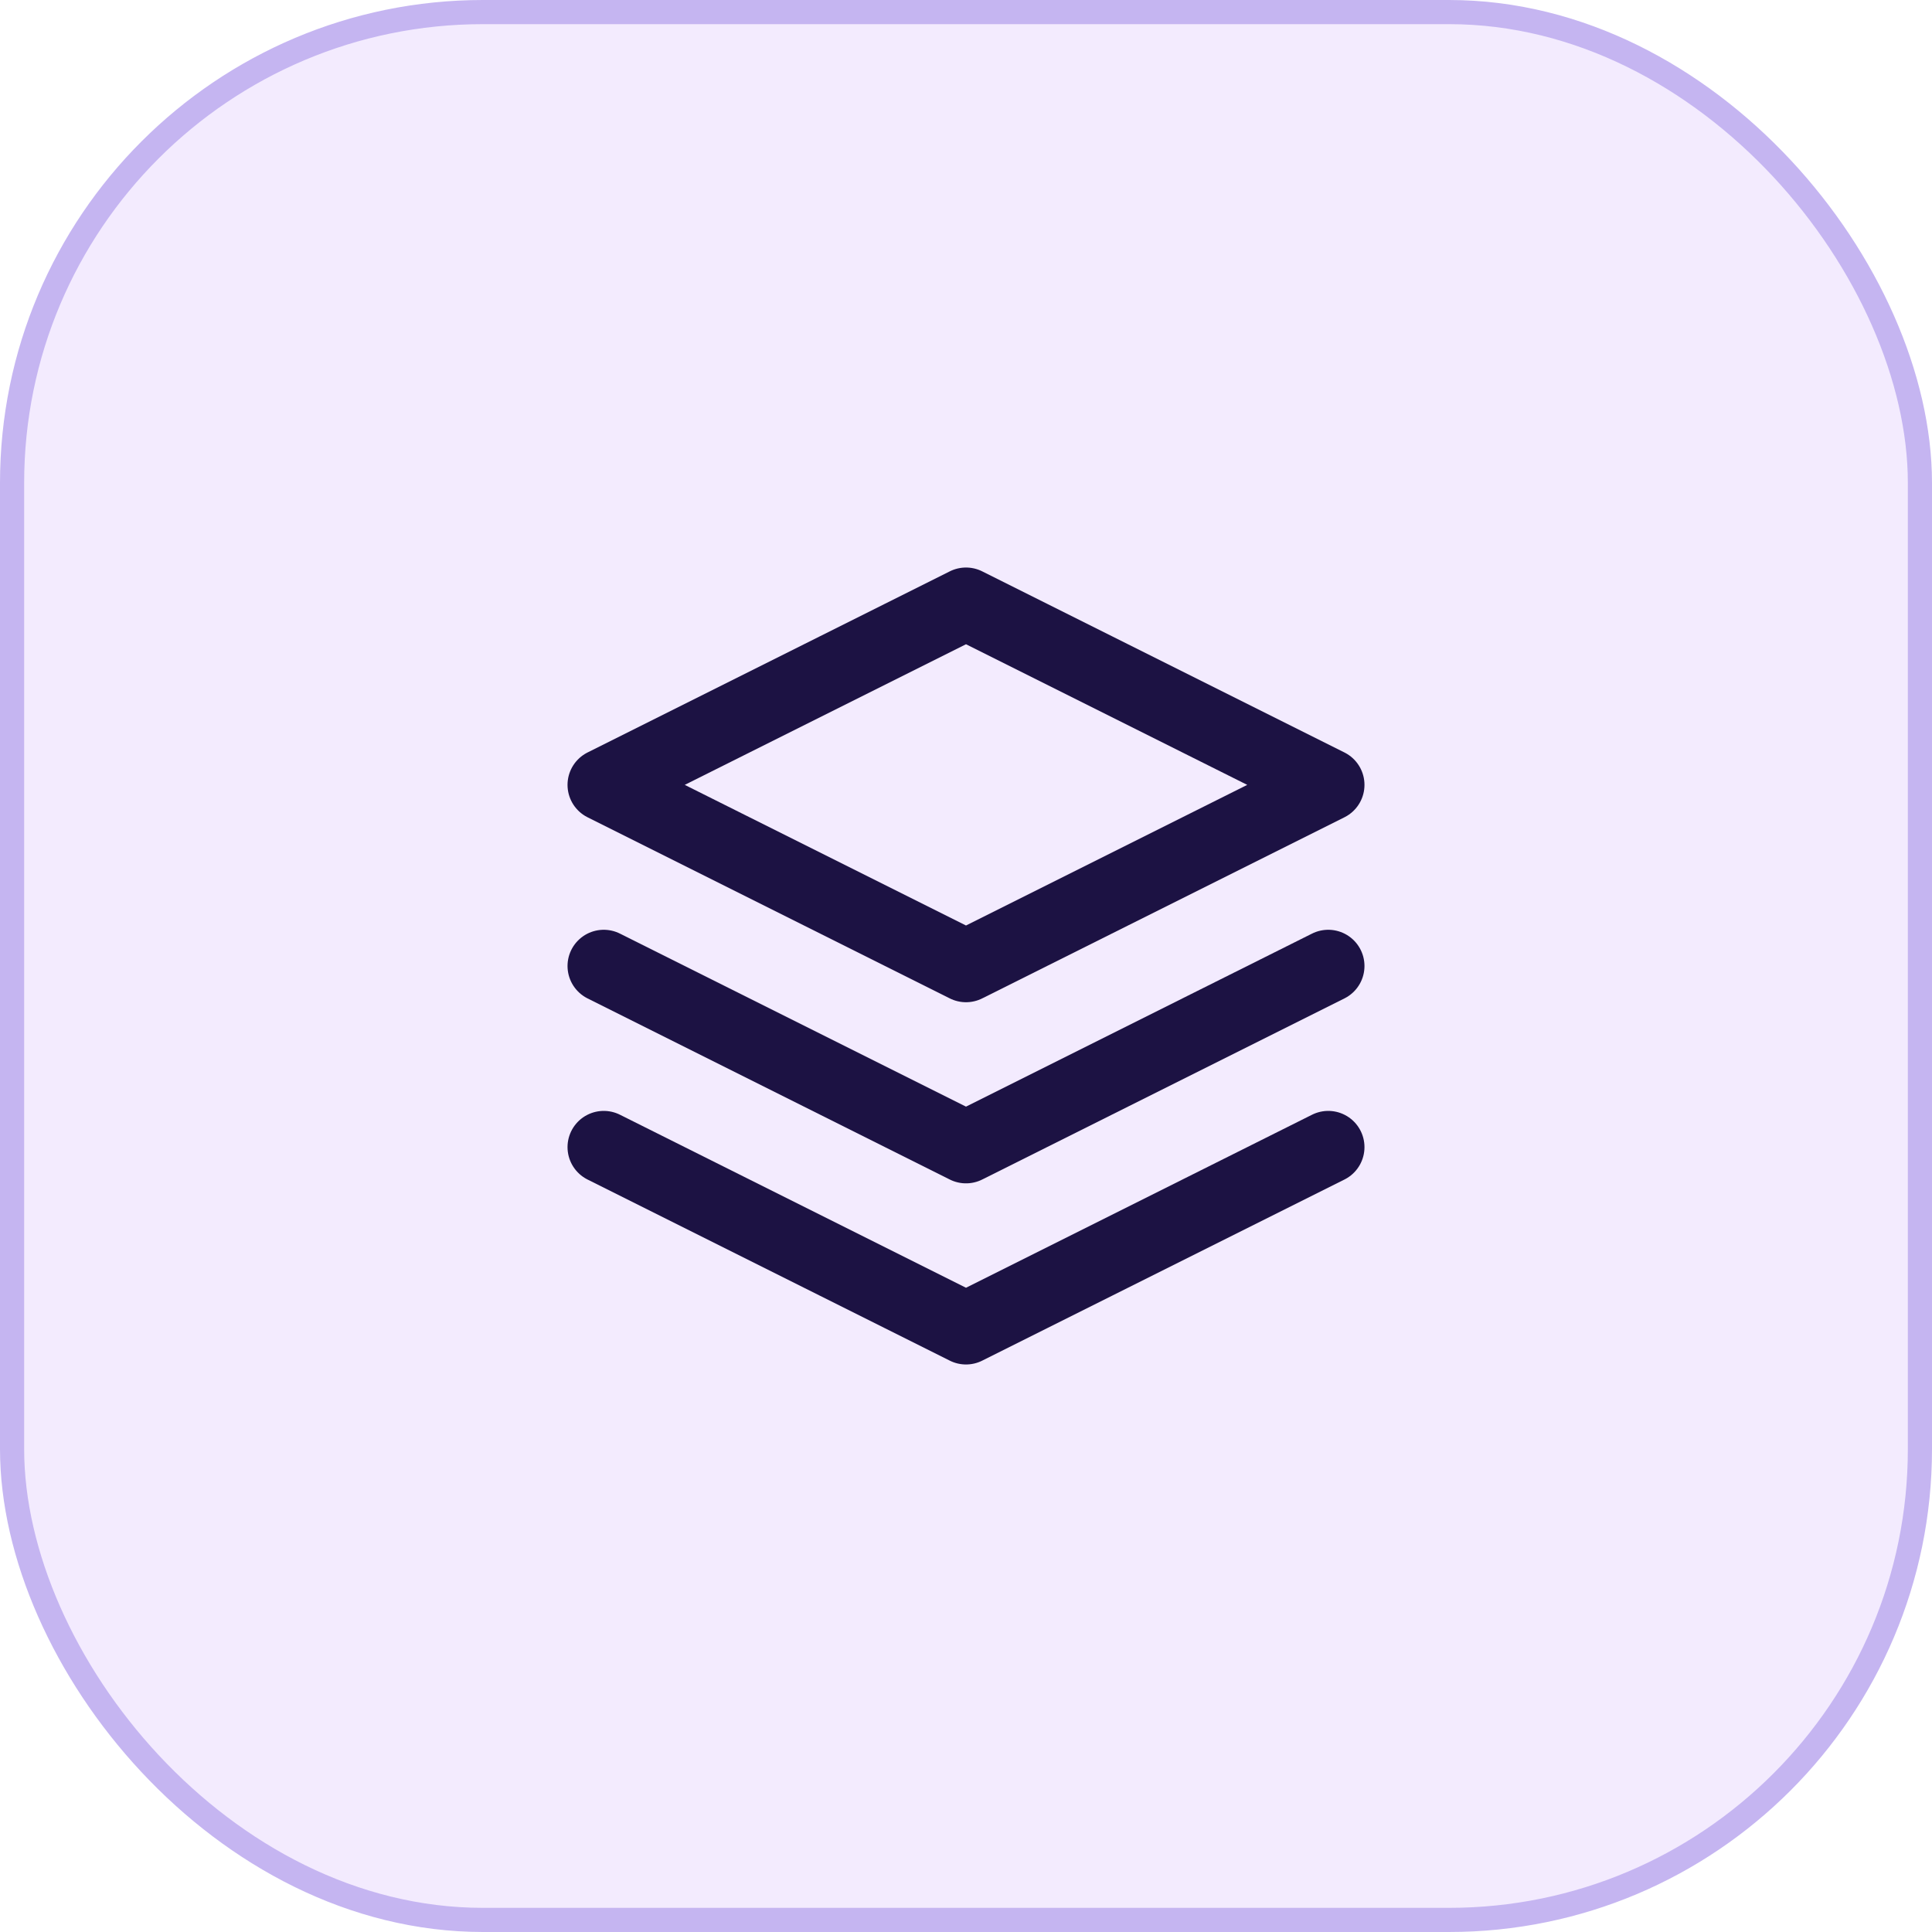 <svg width="40" height="40" viewBox="0 0 40 40" fill="none" xmlns="http://www.w3.org/2000/svg">
<rect x="0.25" y="0.25" width="39.5" height="39.5" rx="9.75" fill="#8A38F5" fill-opacity="0.1"/>
<rect x="0.25" y="0.25" width="39.5" height="39.5" rx="9.75" stroke="#C5B5F1" stroke-width="0.5"/>
<path d="M12.5 23.75L20 27.5L27.5 23.75" stroke="#1C1243" stroke-width="1.5" stroke-linecap="round" stroke-linejoin="round"/>
<path d="M12.5 20L20 23.75L27.5 20" stroke="#1C1243" stroke-width="1.5" stroke-linecap="round" stroke-linejoin="round"/>
<path d="M20 12.5L12.5 16.25L20 20L27.5 16.25L20 12.5Z" stroke="#1C1243" stroke-width="1.5" stroke-linecap="round" stroke-linejoin="round"/>
</svg>
